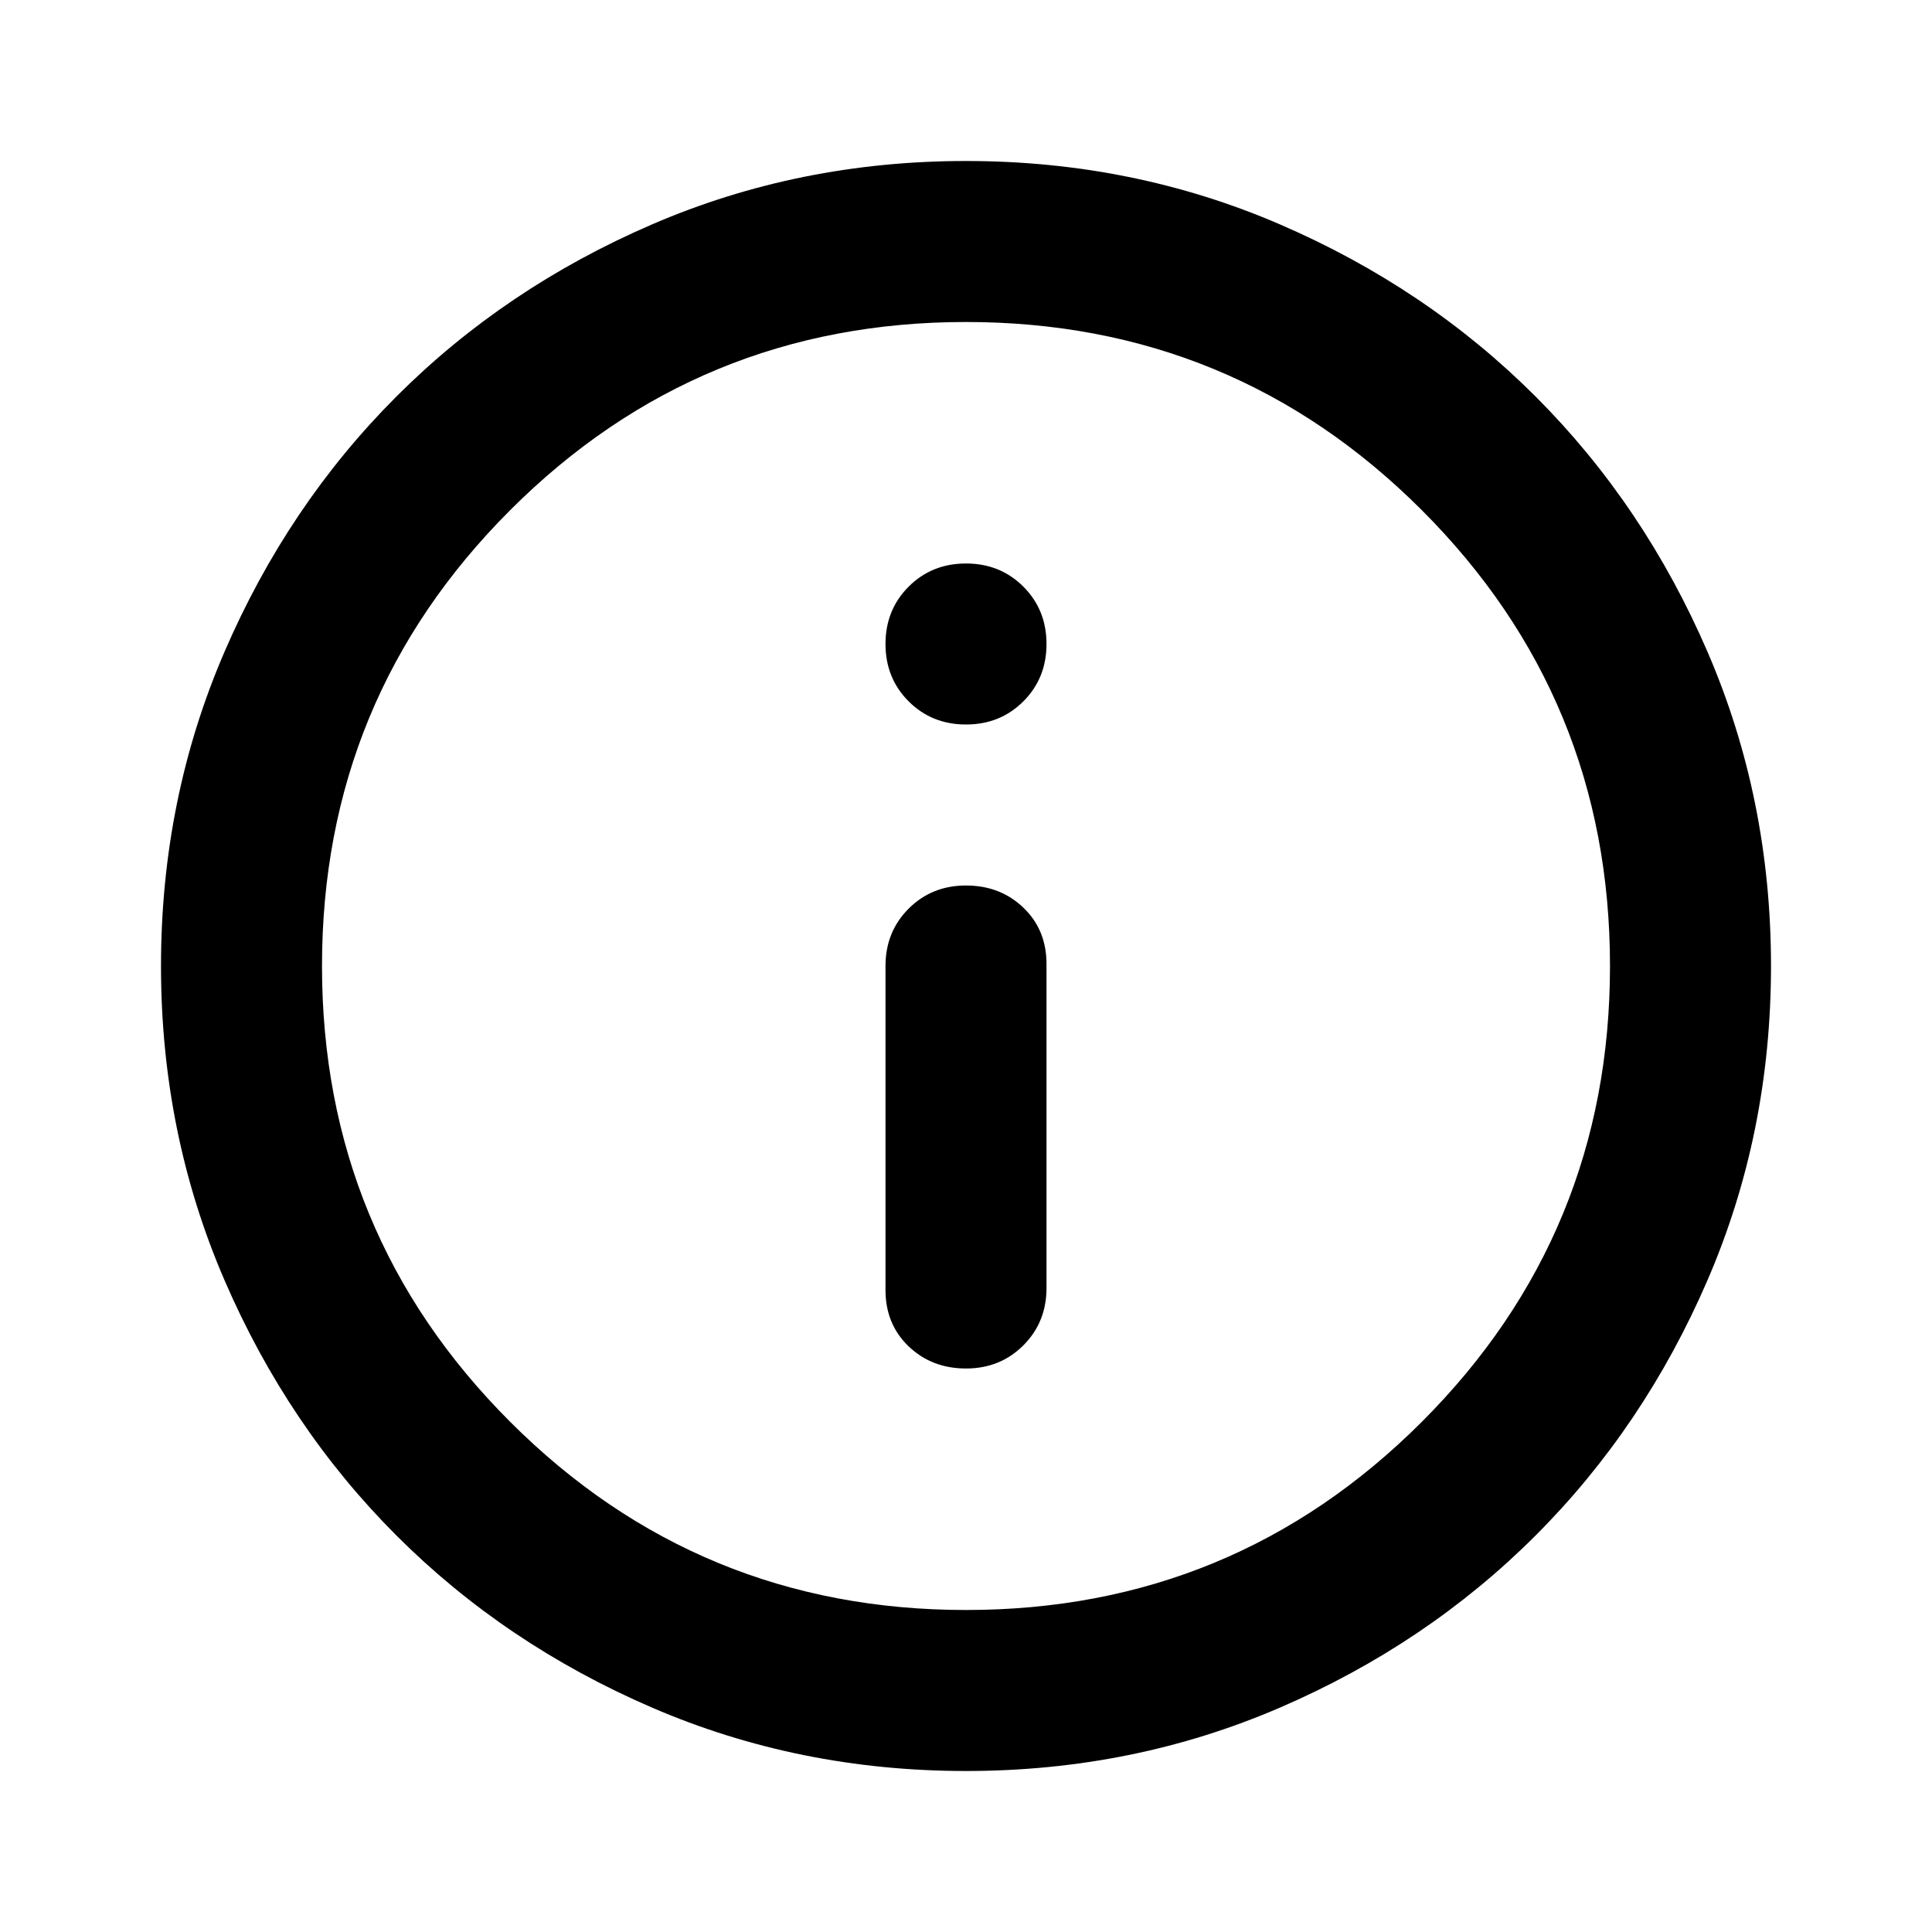 <svg xmlns="http://www.w3.org/2000/svg" height="24" viewBox="0 96 960 960" width="24"><path d="M480 776q17 0 28.5-11.5T520 736V575q0-17-11.5-28T480 536q-17 0-28.5 11.5T440 576v161q0 17 11.5 28t28.5 11Zm0-320q17 0 28.5-11.5T520 416q0-17-11.5-28.5T480 376q-17 0-28.5 11.5T440 416q0 17 11.5 28.5T480 456Zm0 520q-83 0-156-31.5T197 859q-54-54-85.5-127T80 576q0-83 31.5-156T197 293q54-54 127-85.5T480 176q83 0 156 31.5T763 293q54 54 85.5 127T880 576q0 83-31.5 156T763 859q-54 54-127 85.5T480 976Zm0-400Zm0 320q133 0 226.5-93.5T800 576q0-133-93.5-226.5T480 256q-133 0-226.5 93.5T160 576q0 133 93.5 226.5T480 896Z"/></svg>